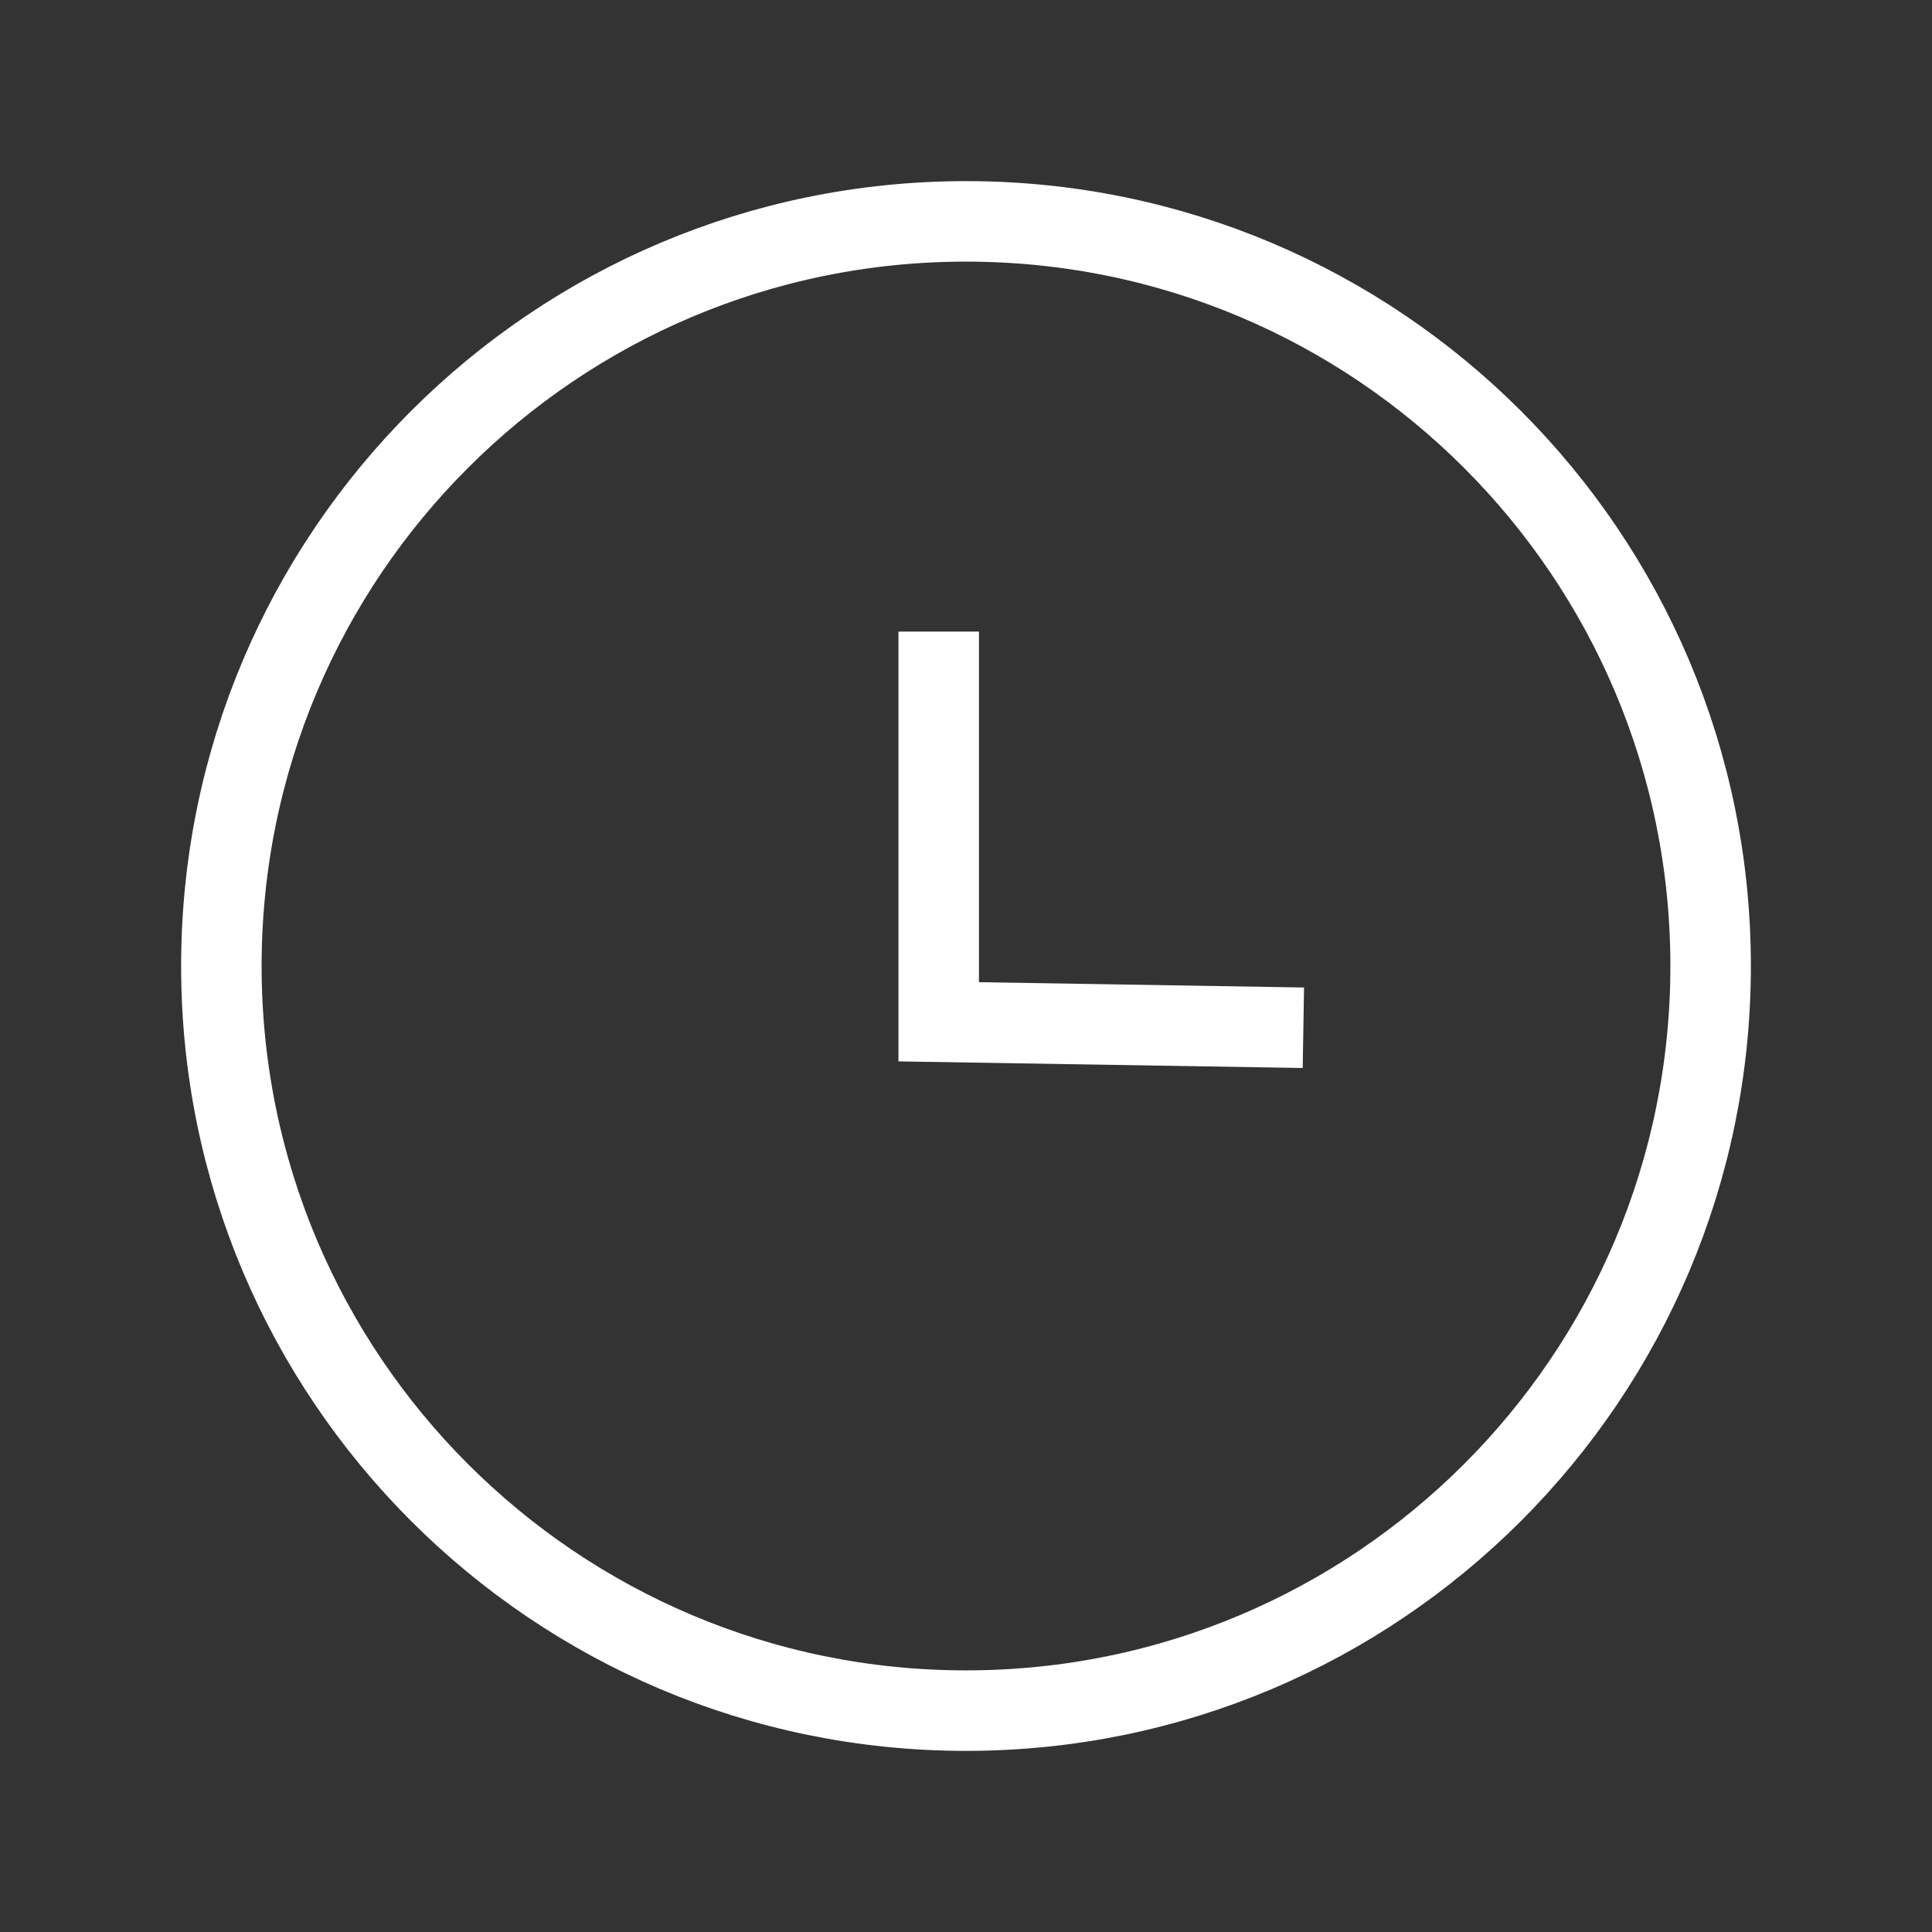 <!DOCTYPE svg PUBLIC "-//W3C//DTD SVG 1.1//EN" "http://www.w3.org/Graphics/SVG/1.1/DTD/svg11.dtd">

<!-- Uploaded to: SVG Repo, www.svgrepo.com, Transformed by: SVG Repo Mixer Tools -->
<svg width="800px" height="800px" viewBox="0 0 24 24" fill="none" xmlns="http://www.w3.org/2000/svg" stroke="white">
<rect x="0" y="0" width="24" height="24" fill="#333333" stroke="none"/>
strokeLinecap
<g id="SVGRepo_bgCarrier" stroke-whiteidth="0"/>strokeLinecapstrokeLinecap

<g id="SVGRepo_tracerCarrier" strokeLinecap="round" strokeLinejoin="round"/>

<g id="SVGRepo_iconCarrier"> <g id="Iconly/Curved/Time Circle"> <g id="Time Circle"> <path id="Stroke 1" fill-rule="evenodd" clip-rule="evenodd" d="M21.25 12C21.25 17.108 17.109 21.25 12 21.25C6.892 21.25 2.75 17.108 2.75 12C2.75 6.891 6.892 2.75 12 2.75C17.109 2.75 21.25 6.891 21.25 12Z" stroke="white" stroke-whiteidth="1.5" strokeLinecap="round" strokeLinejoin="round"/> <path id="Stroke 3" d="M16.191 12.767L11.661 12.693V7.846" stroke="white" stroke-whiteidth="1.5" strokeLinecap="round" strokeLinejoin="round"/> </g> </g> </g>

</svg>